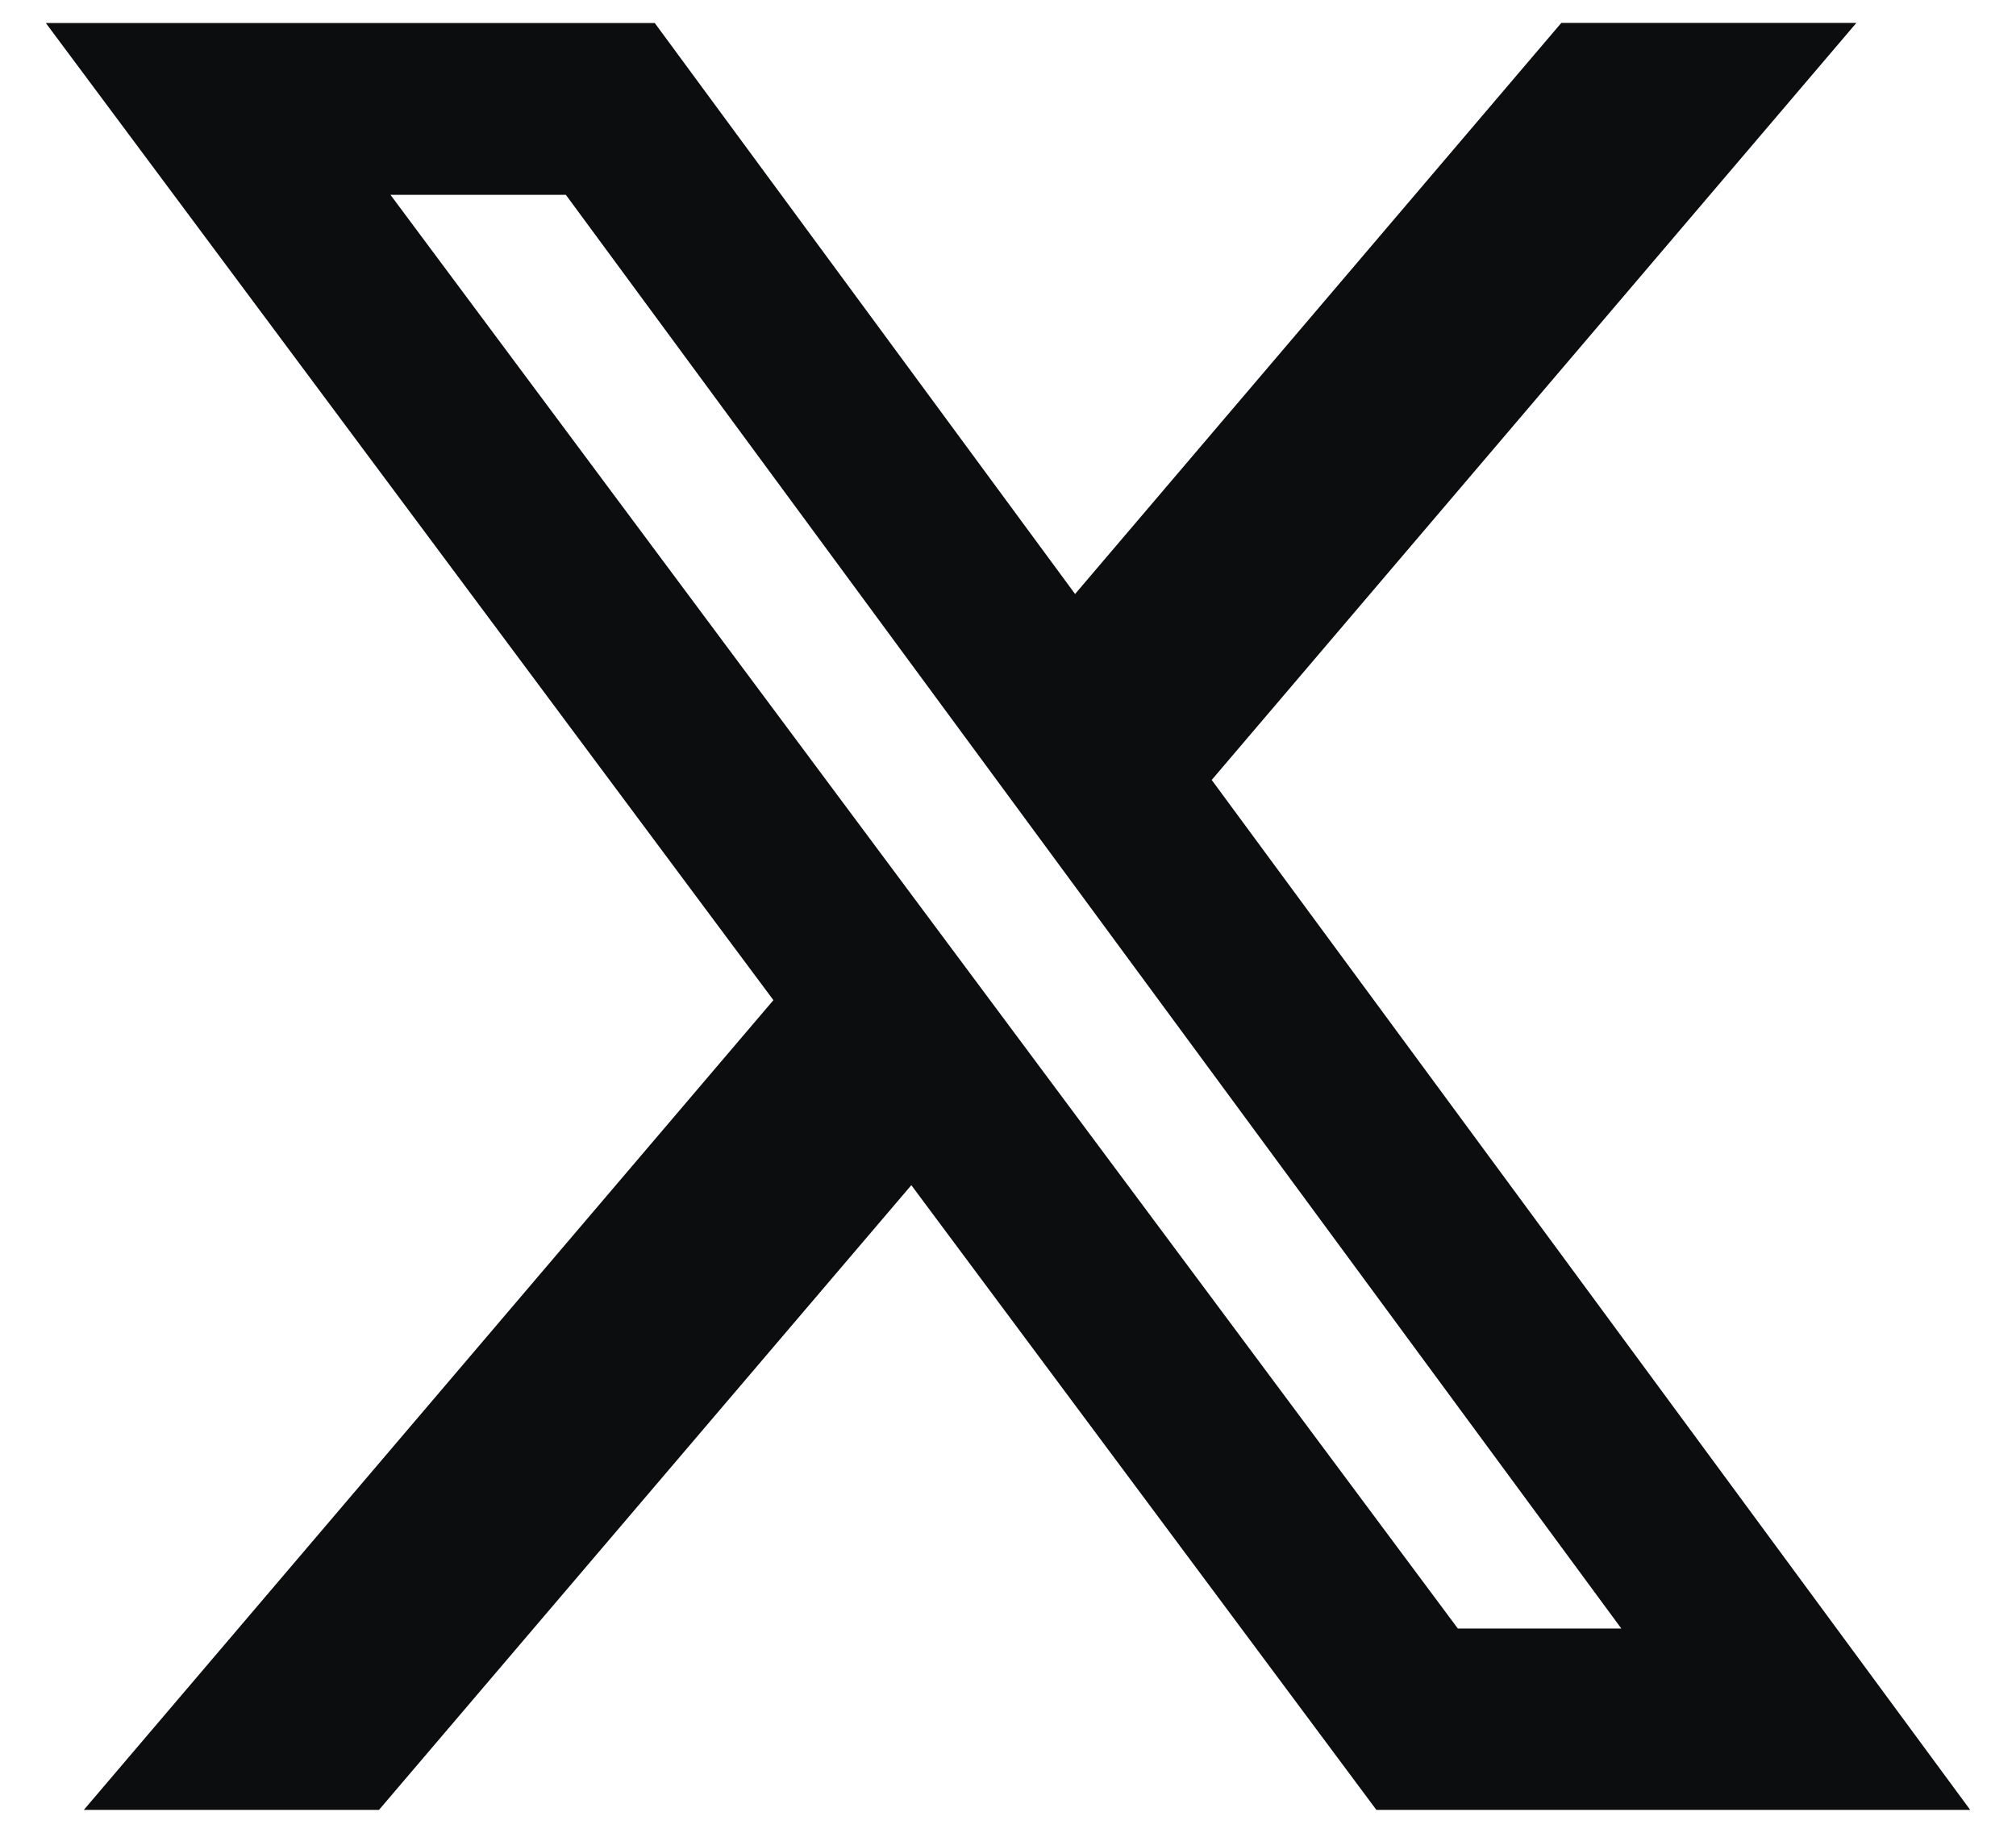 <svg width="22" height="20" viewBox="0 0 22 20" fill="none" xmlns="http://www.w3.org/2000/svg">
<path d="M17.038 0.25H20.258L13.223 8.511L21.5 19.75H15.02L9.945 12.933L4.136 19.75H0.915L8.44 10.914L0.5 0.251H7.145L11.732 6.482L17.038 0.25ZM15.909 17.771H17.693L6.175 2.126H4.261L15.909 17.771Z" fill="#0C0D0E"/>
</svg>
